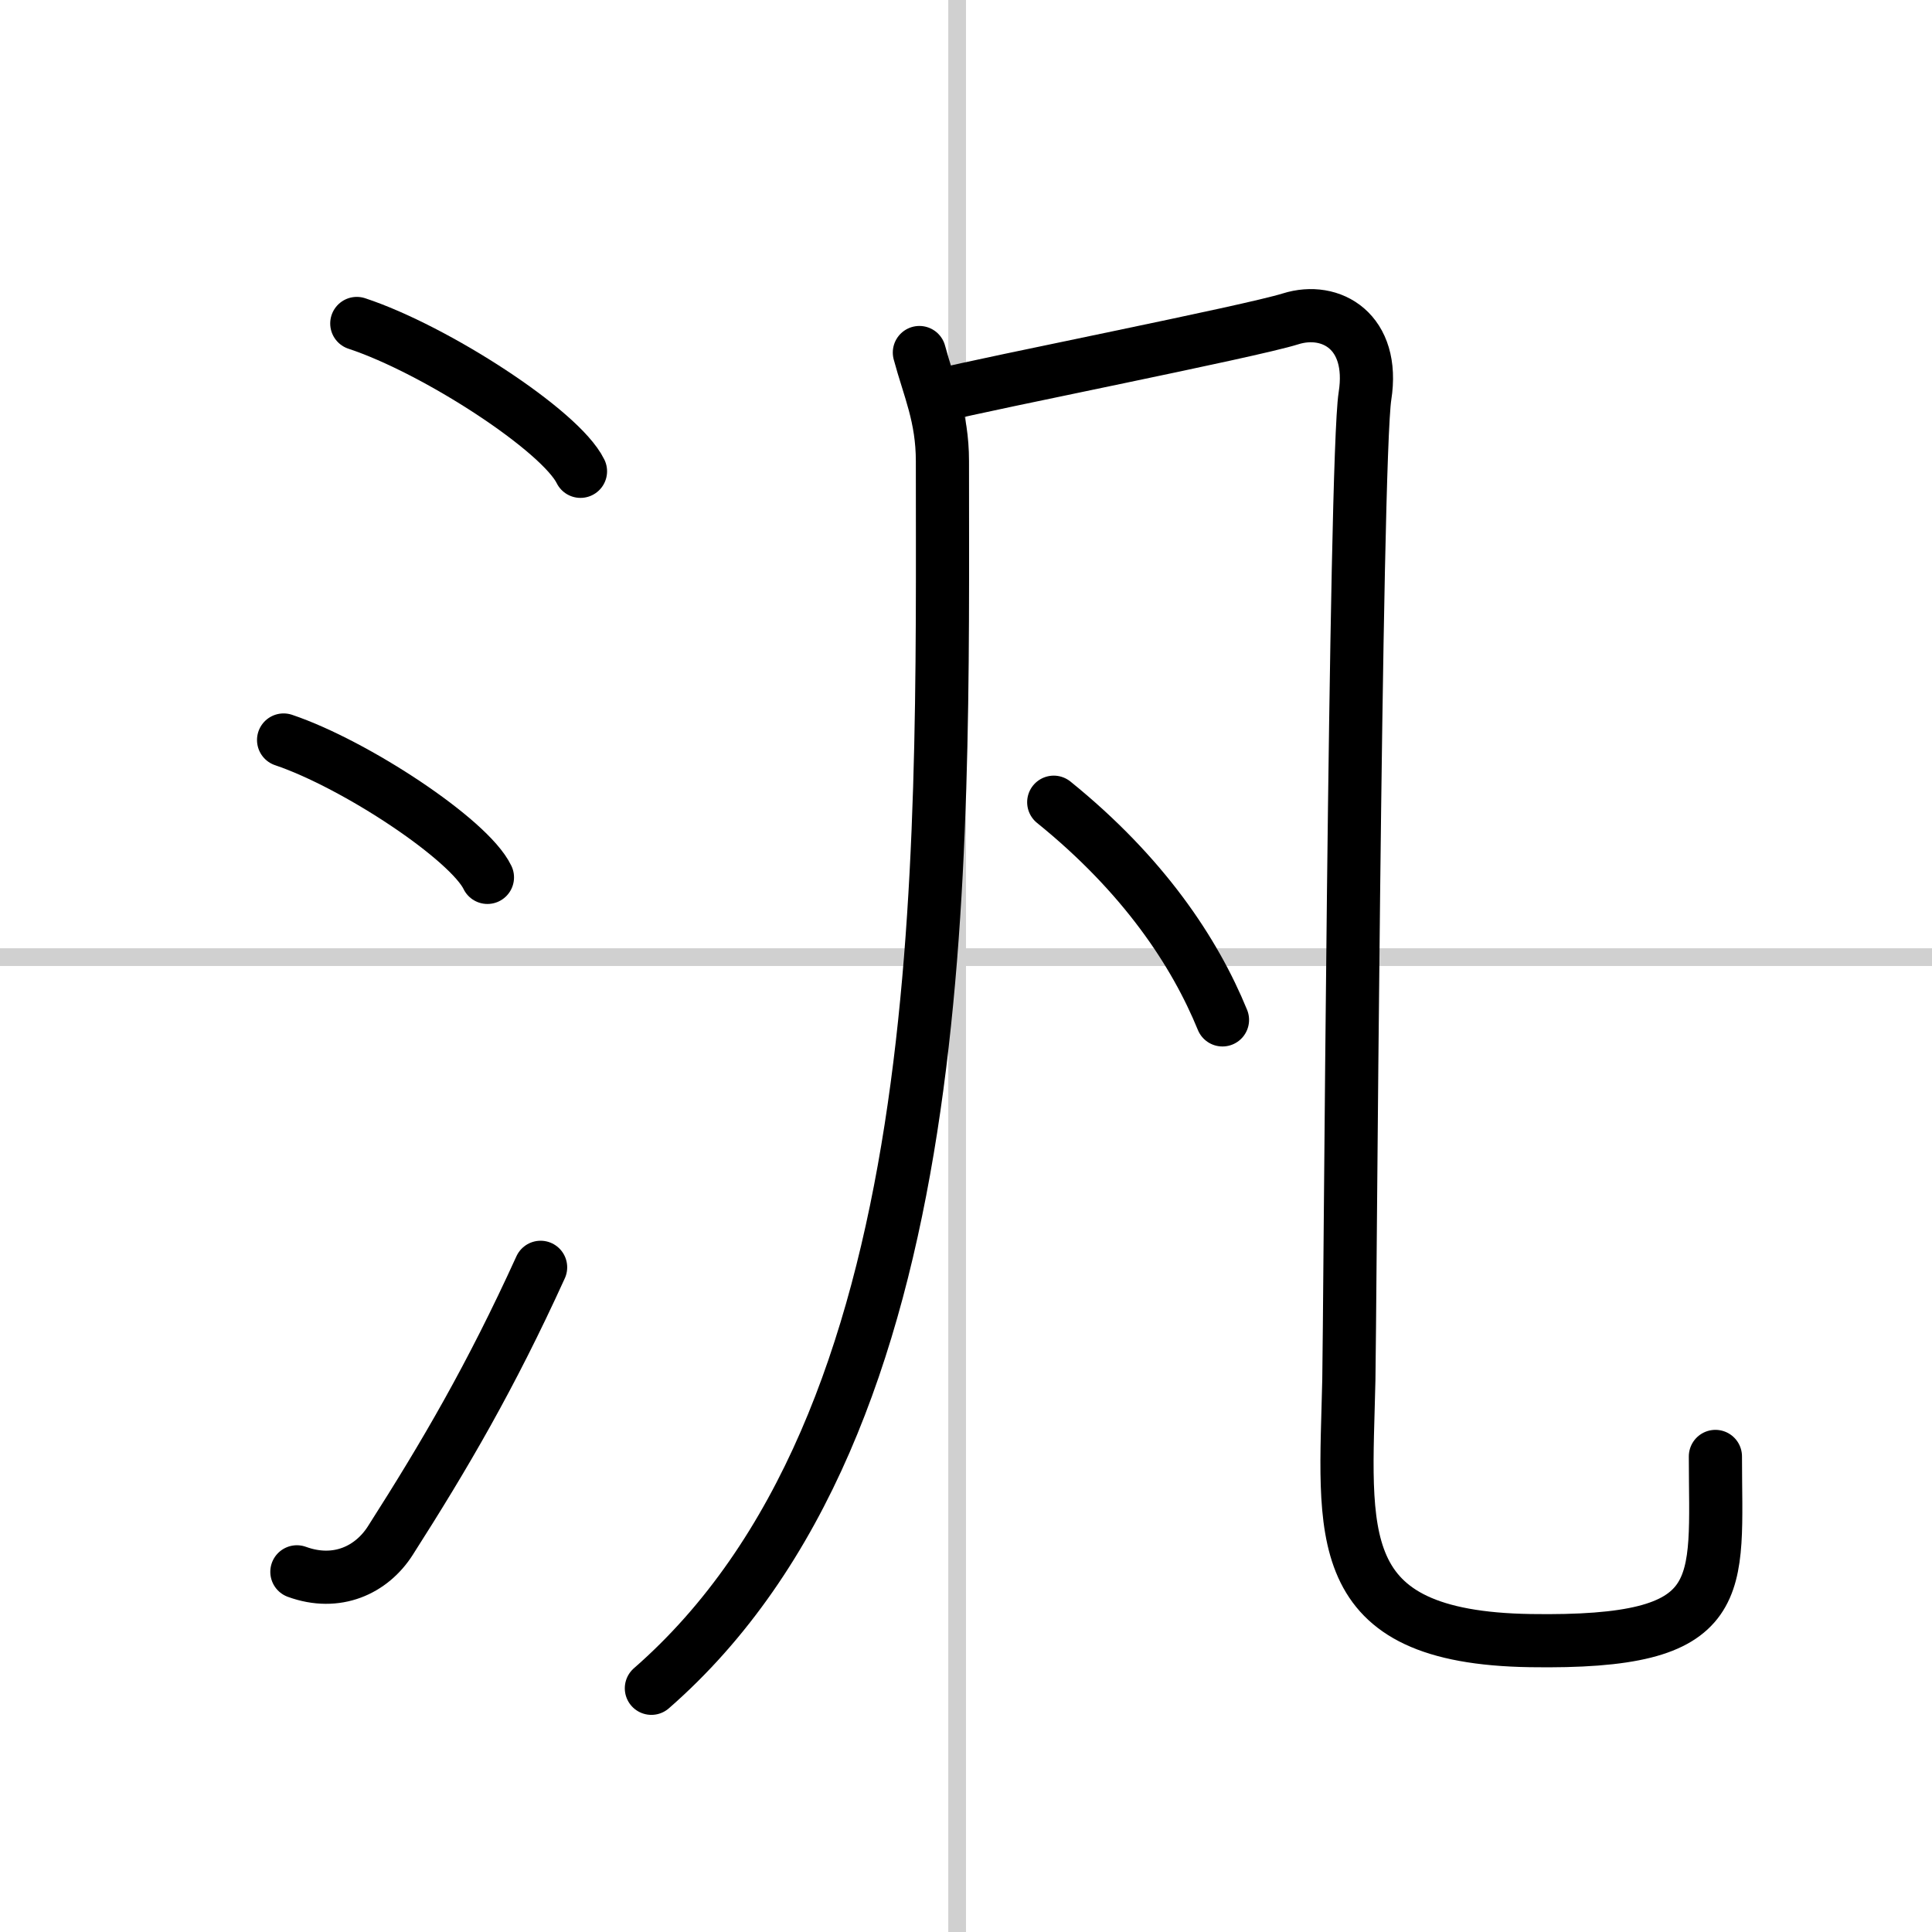 <svg width="400" height="400" viewBox="0 0 109 109" xmlns="http://www.w3.org/2000/svg"><rect x="0" y="0" width="109" height="109" fill="#808080" stroke="none"/><g fill="none" stroke="#000" stroke-linecap="round" stroke-linejoin="round" stroke-width="3"><rect width="100%" height="100%" fill="#fff" stroke="#fff"/><line x1="54" x2="54" y2="109" stroke="#d0d0d0" stroke-width="1"/><line x2="109" y1="54" y2="54" stroke="#d0d0d0" stroke-width="1"/><path d="m20.13 18.25c4.45 1.47 11.5 6.05 12.62 8.34"/><path d="m16 41.75c4.06 1.37 10.48 5.62 11.5 7.75"/><path d="m16.75 88.68c2.25 0.82 4.21-0.1 5.27-1.76 3.09-4.84 5.67-9.25 8.48-15.42"/><path d="m51.87 19.89c0.54 2.02 1.3 3.61 1.3 6.13 0 23.06 0.73 54.26-16.42 69.23"/><path d="m52.96 22.32c2.86-0.72 17.56-3.61 19.85-4.33s4.77 0.72 4.2 4.35c-0.57 3.62-0.85 52.84-0.91 55.49-0.19 8.69-1.18 14.55 10.23 14.73s10.45-2.9 10.45-10.39"/><path d="m59.45 45.26c5.06 4.09 7.95 8.44 9.52 12.28"/></g></svg>
